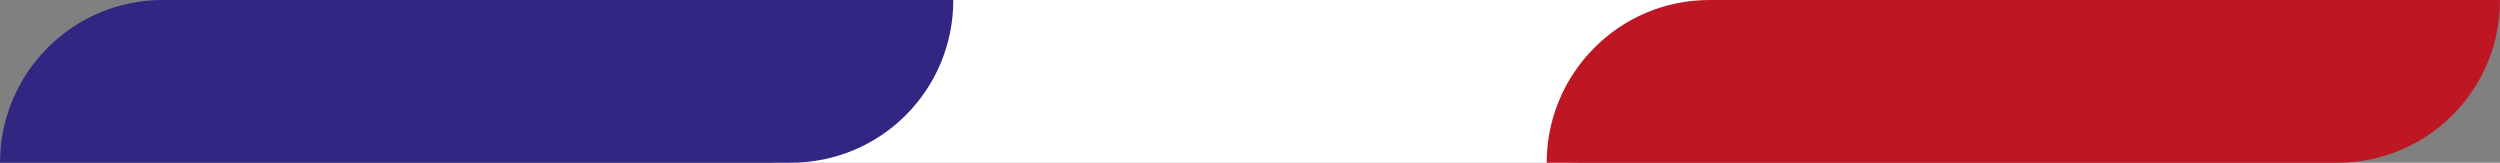 <svg xmlns="http://www.w3.org/2000/svg" id="Calque_1" data-name="Calque 1" viewBox="0 0 282.7 18.4"><rect x="0" y="0" width="282.7" height="18.4" fill="#808080" stroke="none"/><defs><style>      .cls-1 {        fill: #be1622;      }      .cls-1, .cls-2, .cls-3 {        stroke-width: 0px;      }      .cls-2 {        fill: #312783;      }      .cls-3 {        fill: #fff;      }    </style></defs><path class="cls-3" d="M105.8,0h89.4c0,10.1-8.2,18.4-18.4,18.4h-89.4C87.5,8.2,95.7,0,105.8,0Z" transform="translate(282.7 18.4) rotate(-180)"></path><path class="cls-2" d="M18.4,0h89.4c0,10.1-8.2,18.4-18.4,18.4H0C0,8.2,8.2,0,18.4,0Z" transform="translate(107.8 18.4) rotate(-180)"></path><path class="cls-1" d="M193.3,0h89.4c0,10.1-8.2,18.4-18.4,18.4h-89.4C174.9,8.2,183.1,0,193.3,0Z" transform="translate(457.6 18.4) rotate(-180)"></path></svg>